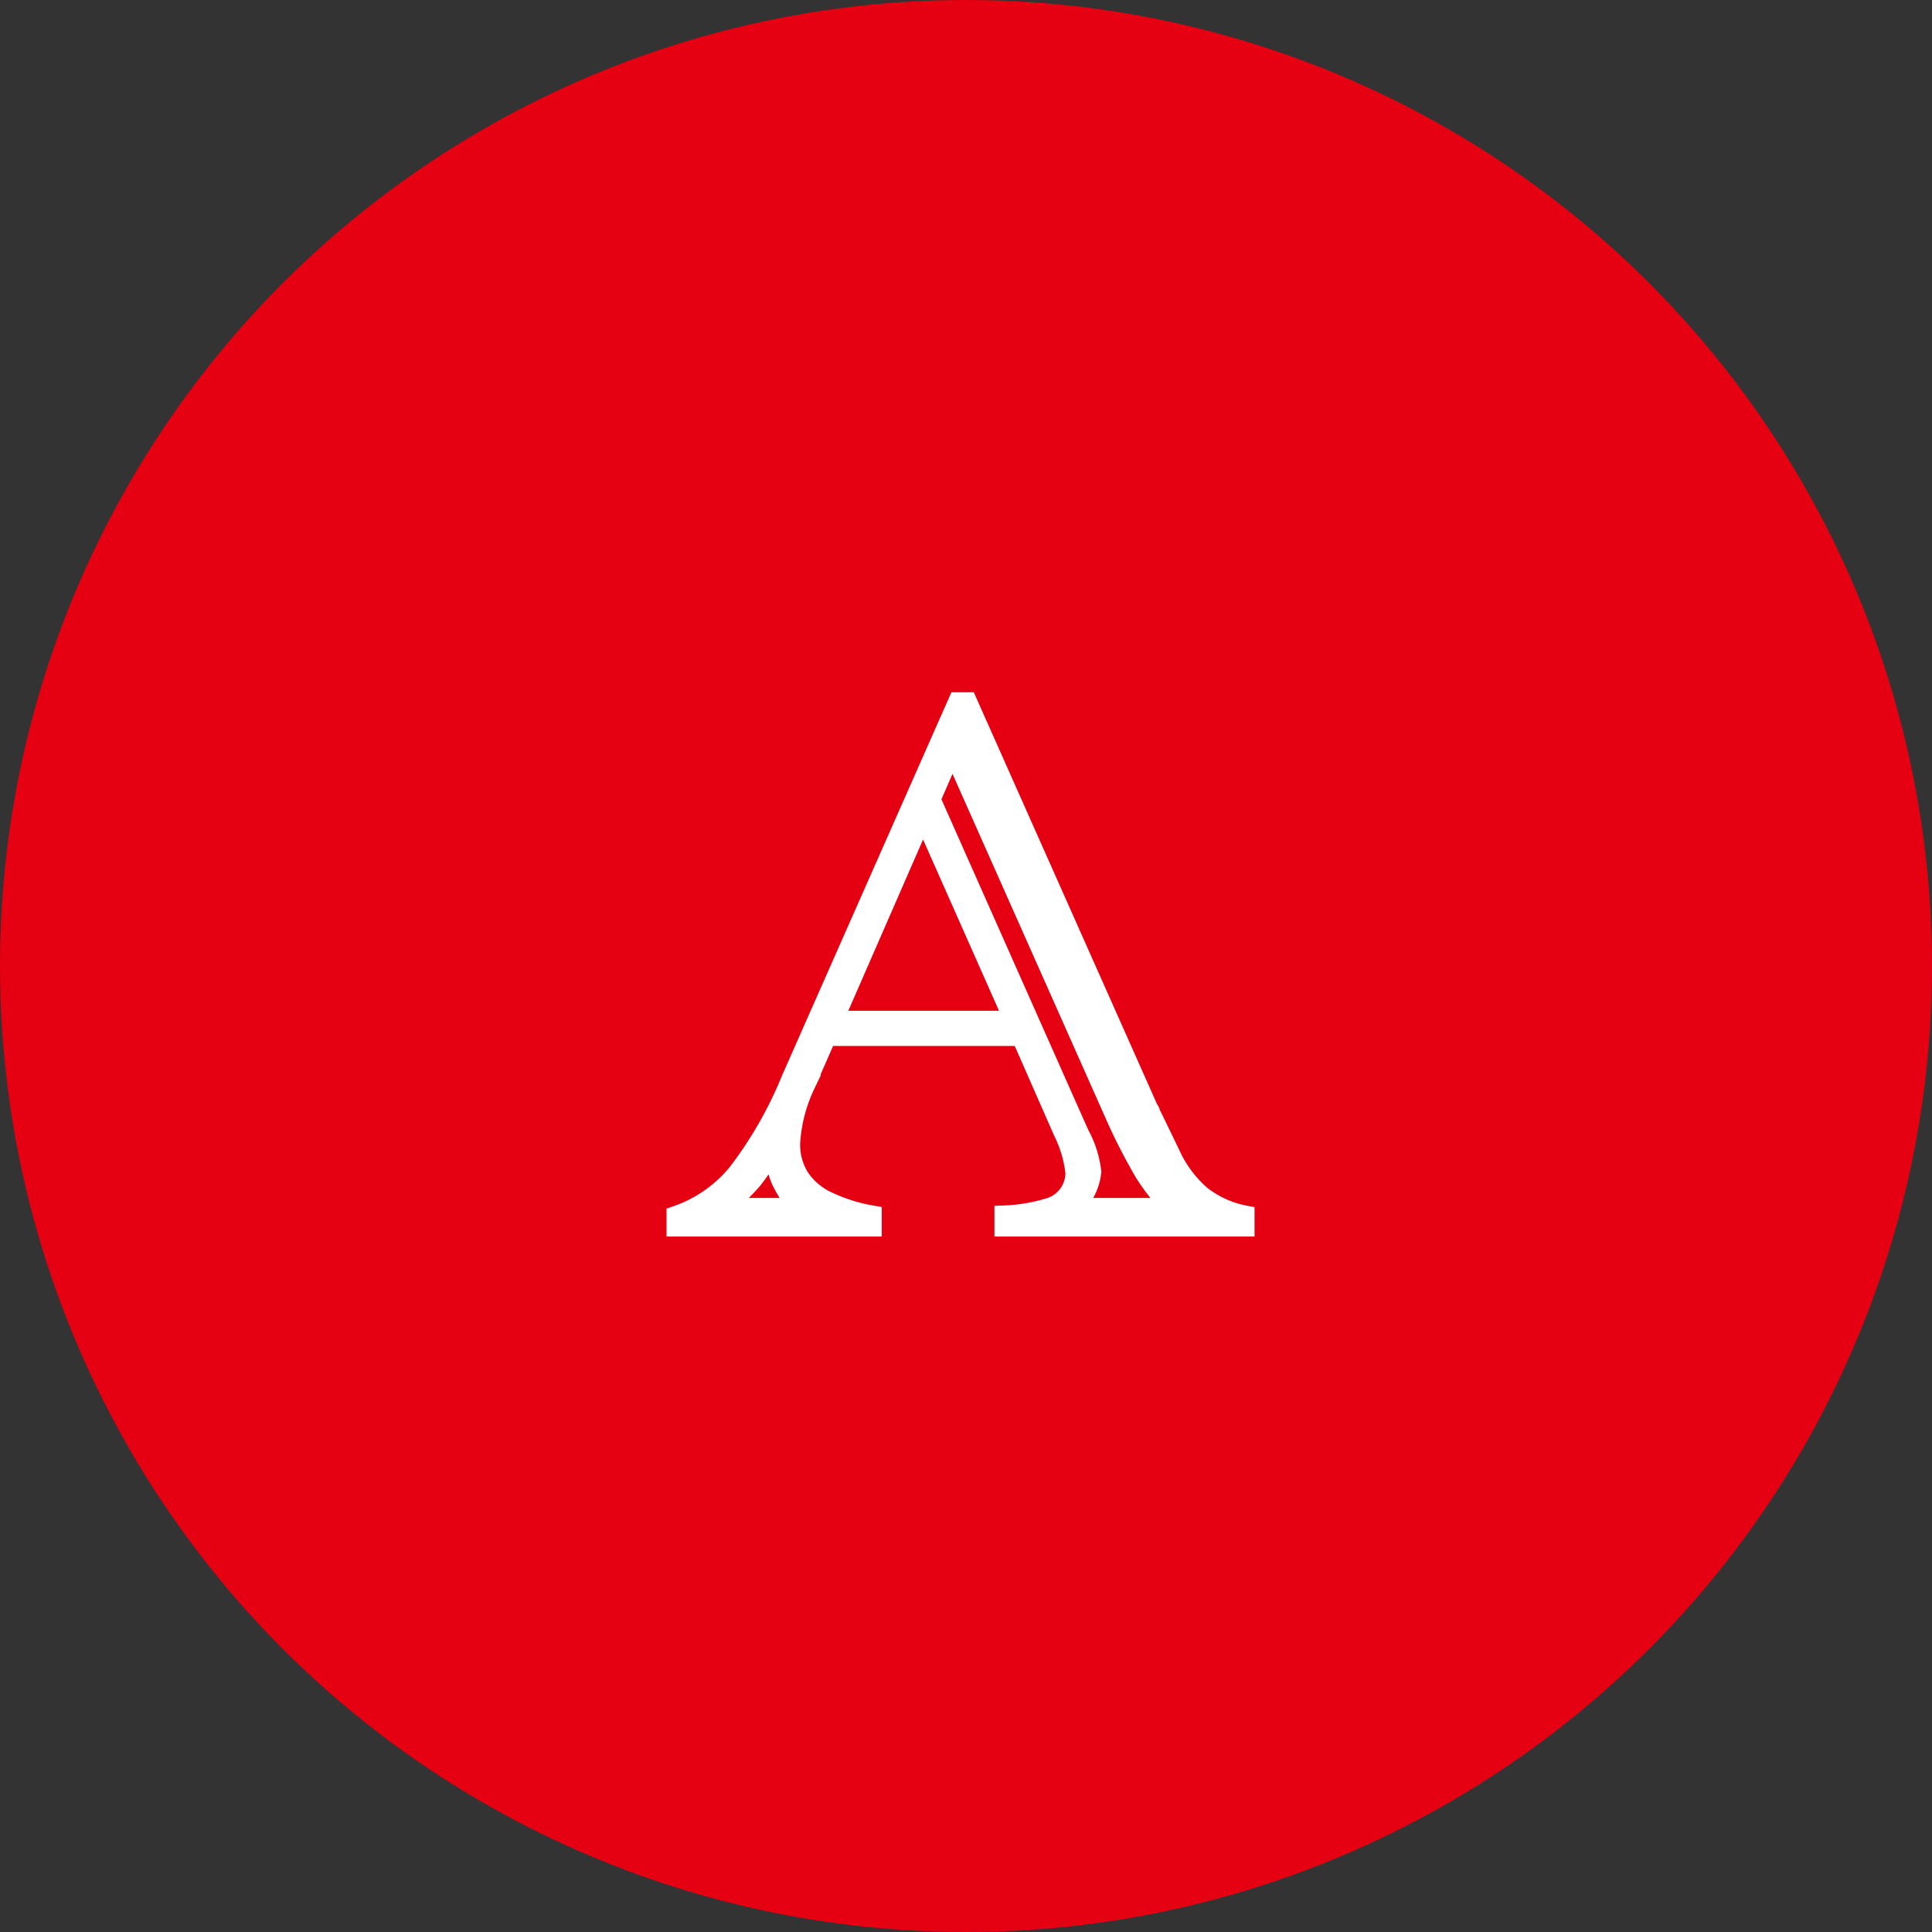 <svg xmlns="http://www.w3.org/2000/svg" width="150" height="150" viewBox="0 0 150 150">
  <rect x="0" y="0" width="150" height="150" fill="#333333" stroke="none"/>
  <g id="グループ_22" data-name="グループ 22" transform="translate(-1243 -2572)">
    <circle id="楕円形_4" data-name="楕円形 4" cx="75" cy="75" r="75" transform="translate(1243 2572)" fill="#e50012"/>
    <path id="パス_49" data-name="パス 49" d="M27.3-14.795H12.217l-1.641,3.75A12.217,12.217,0,0,0,9.4-6.5a4.837,4.837,0,0,0,.688,2.622,5.208,5.208,0,0,0,2.051,1.816A13.351,13.351,0,0,0,15.732-.908V0H.527V-.879A10.571,10.571,0,0,0,5.259-4.16a31.49,31.49,0,0,0,4.175-7.295l12.949-29.3h.762L37.236-9.082a.268.268,0,0,1,.1.161,2.138,2.138,0,0,0,.117.278l.161.322,1.289,2.666a9.381,9.381,0,0,0,2.4,3.223A8,8,0,0,0,44.678-.908V0H25.986V-.908a13.667,13.667,0,0,0,3.4-.557,2.814,2.814,0,0,0,2.109-2.754,9.512,9.512,0,0,0-.937-3.164Zm-.557-1.23L19.688-31.934,12.744-16.025ZM20.3-33.193l11.279,25.4.293.645a7.978,7.978,0,0,1,.908,2.871,4.31,4.31,0,0,1-1.436,2.783h7.734A13.182,13.182,0,0,1,36.8-4.321,44.092,44.092,0,0,1,34.541-8.76L21.973-37.031ZM10.049-1.494A9.278,9.278,0,0,1,8.643-3.647a5.165,5.165,0,0,1-.41-2.065q0-.5.029-.791A16.215,16.215,0,0,1,6.475-3.677,13.5,13.5,0,0,1,4.1-1.494Z" transform="translate(1294.973 2667.252)" fill="#fff" stroke="#fff" stroke-width="1.5"/>
  </g>
</svg>
